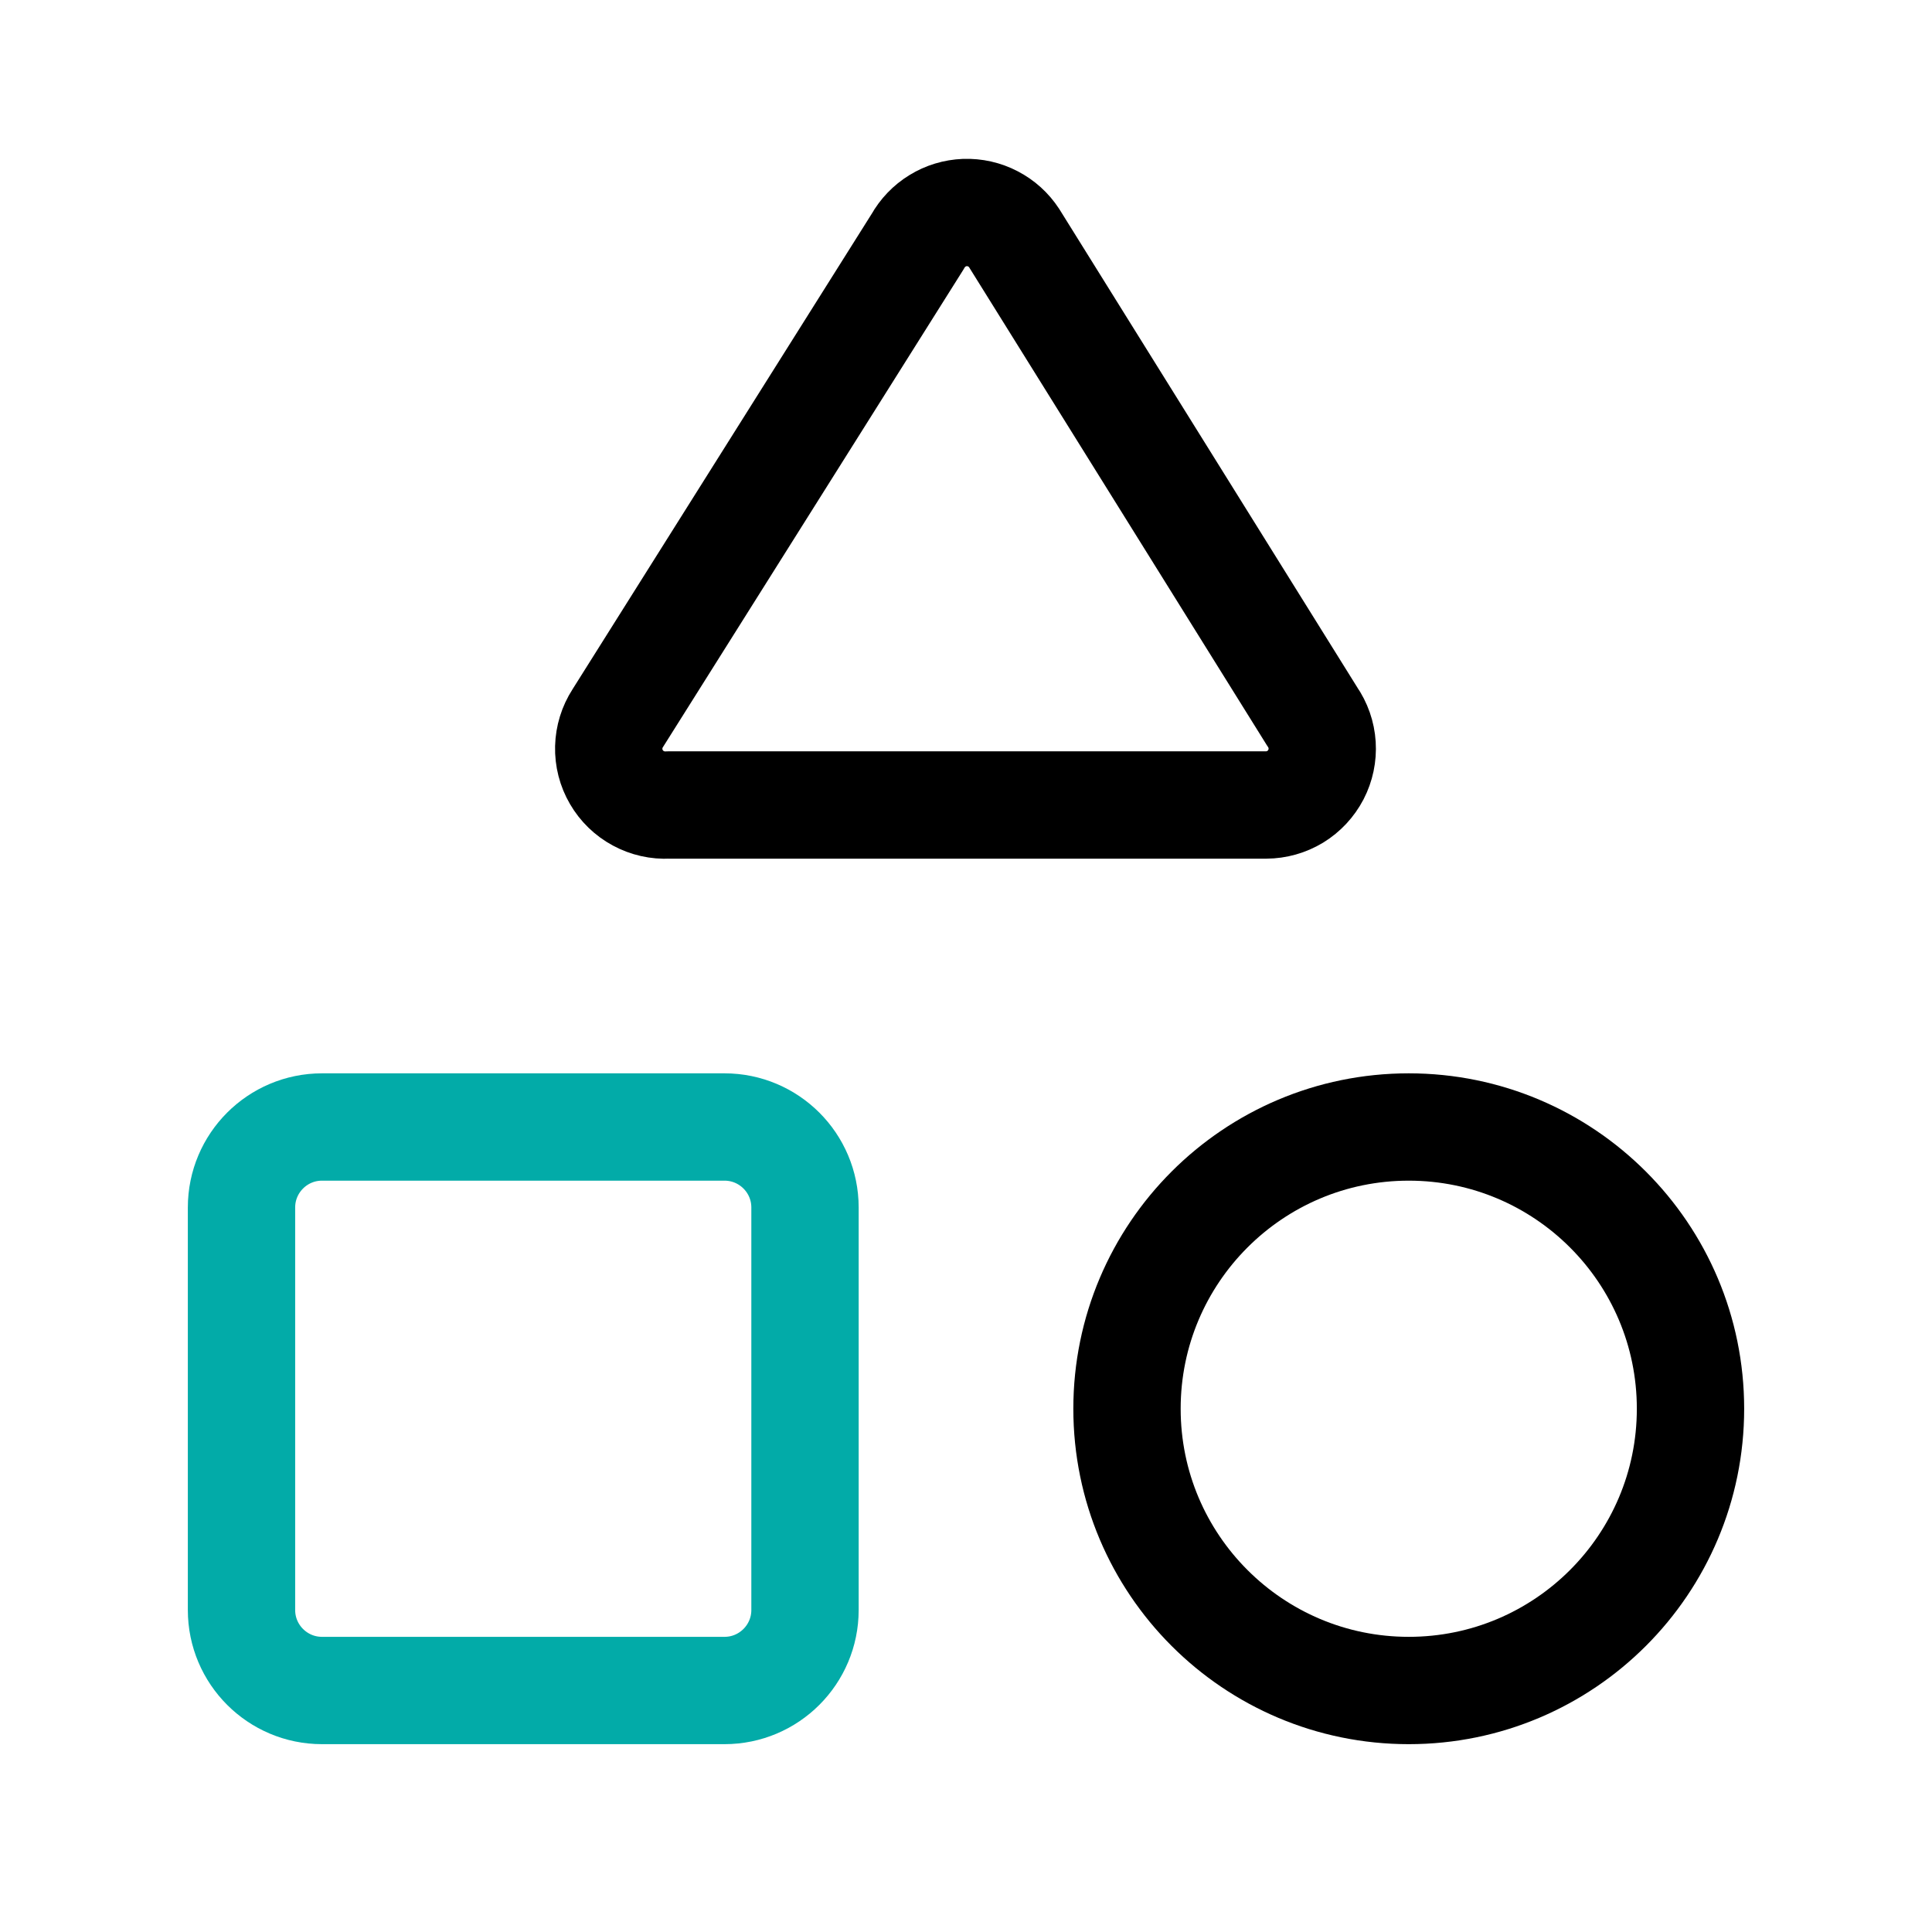 <?xml version="1.0" encoding="UTF-8"?> <svg xmlns="http://www.w3.org/2000/svg" width="36" height="36" viewBox="0 0 36 36" fill="none"> <path d="M12.45 15C12.257 15.011 12.064 14.967 11.894 14.875C11.723 14.783 11.582 14.646 11.485 14.479C11.387 14.311 11.338 14.12 11.343 13.926C11.348 13.733 11.406 13.544 11.511 13.382L17.1 4.5C17.188 4.342 17.315 4.209 17.469 4.115C17.623 4.02 17.799 3.967 17.98 3.96C18.161 3.954 18.34 3.994 18.501 4.078C18.662 4.161 18.798 4.284 18.897 4.436L24.45 13.35C24.559 13.507 24.624 13.691 24.636 13.883C24.648 14.074 24.608 14.264 24.52 14.434C24.431 14.604 24.298 14.747 24.135 14.847C23.971 14.946 23.784 14.999 23.592 15H12.45Z" stroke="black" stroke-width="2" stroke-linecap="round" stroke-linejoin="round"></path> <path d="M13.5 21H6C5.172 21 4.5 21.672 4.5 22.5V30C4.5 30.828 5.172 31.5 6 31.5H13.5C14.328 31.5 15 30.828 15 30V22.5C15 21.672 14.328 21 13.5 21Z" stroke="#02ABA8" stroke-width="2" stroke-linecap="round" stroke-linejoin="round"></path> <path d="M26.25 31.5C29.149 31.5 31.5 29.149 31.5 26.25C31.5 23.351 29.149 21 26.25 21C23.351 21 21 23.351 21 26.25C21 29.149 23.351 31.5 26.25 31.5Z" stroke="black" stroke-width="2" stroke-linecap="round" stroke-linejoin="round"></path> </svg> 